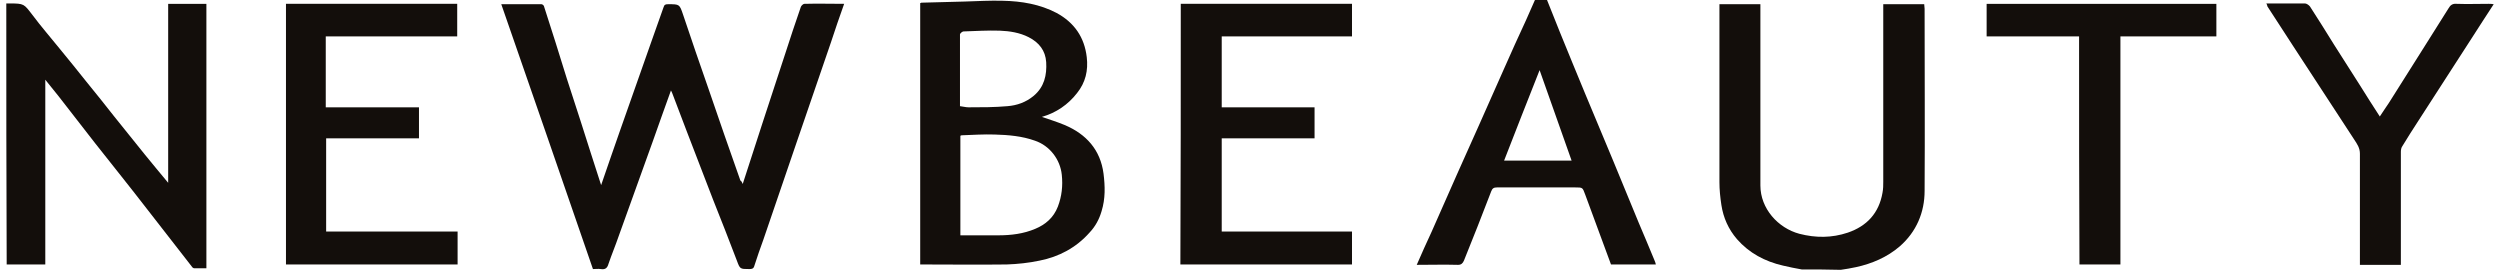 <svg width="260" height="29" viewBox="0 0 260 29" fill="none" xmlns="http://www.w3.org/2000/svg">
<g clip-path="url(#clip0_1330_2792)">
<path d="M0.655 0.359C0.776 0.359 0.898 0.359 0.979 0.359C2.521 0.359 2.48 0.399 3.373 1.554C4.265 2.75 5.239 3.866 6.172 5.022C7.105 6.178 8.078 7.334 9.011 8.53C9.985 9.726 10.918 10.882 11.851 12.078C12.906 13.393 14.001 14.748 15.056 16.064C15.826 17.02 16.638 17.977 17.49 19.013C17.49 12.755 17.49 6.617 17.49 0.399C18.828 0.399 20.127 0.399 21.465 0.399C21.465 9.566 21.465 18.694 21.465 27.902C21.06 27.902 20.613 27.902 20.208 27.902C20.127 27.902 20.005 27.822 19.964 27.743C18.423 25.75 16.881 23.797 15.34 21.803C13.555 19.492 11.729 17.22 9.904 14.908C8.646 13.273 7.348 11.639 6.091 10.005C5.644 9.447 5.198 8.889 4.711 8.291C4.711 14.708 4.711 21.086 4.711 27.503C3.332 27.503 2.034 27.503 0.695 27.503C0.655 18.495 0.655 9.407 0.655 0.359Z" fill="#130E0B"/>
<path d="M187.381 28.022C186.732 27.902 186.083 27.783 185.433 27.623C183.528 27.185 181.905 26.308 180.647 24.873C179.754 23.837 179.227 22.641 179.025 21.325C178.903 20.528 178.821 19.731 178.821 18.934C178.821 12.955 178.821 7.015 178.821 1.036C178.821 0.837 178.821 0.638 178.821 0.438C180.242 0.438 181.621 0.438 183.081 0.438C183.081 0.598 183.081 0.797 183.081 0.957C183.081 7.055 183.081 13.154 183.081 19.293C183.081 21.684 184.906 23.717 187.137 24.315C188.842 24.753 190.504 24.753 192.168 24.195C194.155 23.518 195.413 22.162 195.779 20.05C195.859 19.651 195.859 19.253 195.859 18.894C195.859 12.915 195.859 6.896 195.859 0.917C195.859 0.757 195.859 0.598 195.859 0.438C197.28 0.438 198.658 0.438 200.119 0.438C200.119 0.598 200.159 0.757 200.159 0.917C200.159 7.215 200.2 13.553 200.159 19.851C200.159 22.083 199.308 24.115 197.564 25.63C196.265 26.746 194.682 27.424 193.02 27.783C192.493 27.902 191.964 27.982 191.437 28.062C190.059 28.022 188.719 28.022 187.381 28.022Z" fill="#130E0B"/>
<path d="M160.891 0C161.336 1.116 161.783 2.232 162.229 3.348C163.121 5.501 163.973 7.653 164.865 9.766C165.839 12.078 166.772 14.35 167.746 16.662C168.639 18.814 169.531 21.006 170.424 23.159C170.951 24.434 171.519 25.71 172.046 27.025C172.127 27.185 172.168 27.344 172.209 27.504C170.626 27.504 169.084 27.504 167.543 27.504C166.65 25.072 165.758 22.68 164.865 20.249C164.581 19.492 164.622 19.492 163.811 19.492C161.093 19.492 158.375 19.492 155.698 19.492C155.373 19.492 155.212 19.571 155.089 19.89C154.156 22.322 153.223 24.713 152.249 27.105C152.128 27.384 151.965 27.544 151.64 27.544C150.221 27.504 148.802 27.544 147.341 27.544C147.868 26.348 148.355 25.232 148.883 24.115C149.775 22.083 150.668 20.09 151.56 18.057C152.29 16.383 153.061 14.748 153.791 13.074C154.683 11.081 155.535 9.128 156.427 7.135C157.158 5.461 157.928 3.787 158.7 2.113C159.024 1.395 159.308 0.717 159.633 0C160.079 0 160.485 0 160.891 0ZM156.427 16.701C158.781 16.701 161.093 16.701 163.446 16.701C162.351 13.592 161.255 10.483 160.119 7.294C158.861 10.483 157.644 13.553 156.427 16.701Z" fill="#130E0B"/>
<path d="M77.244 19.133C77.933 16.98 78.623 14.868 79.312 12.755C80.083 10.364 80.894 7.972 81.665 5.58C82.193 3.946 82.72 2.352 83.288 0.717C83.328 0.598 83.531 0.399 83.653 0.399C85.032 0.359 86.371 0.399 87.791 0.399C87.304 1.754 86.858 3.069 86.412 4.424C85.195 7.932 84.018 11.44 82.801 14.947C81.665 18.256 80.529 21.564 79.394 24.913C79.069 25.829 78.745 26.706 78.46 27.623C78.379 27.942 78.217 27.982 77.933 27.982C76.96 27.982 76.96 27.982 76.635 27.105C75.824 24.992 75.012 22.88 74.16 20.767C73.268 18.415 72.335 16.064 71.443 13.712C70.956 12.396 70.428 11.081 69.942 9.766C69.901 9.646 69.861 9.566 69.779 9.407C69.13 11.241 68.481 12.994 67.873 14.748C66.696 18.017 65.52 21.285 64.344 24.554C64.019 25.511 63.613 26.467 63.289 27.424C63.167 27.862 62.964 28.062 62.477 27.982C62.234 27.942 61.95 27.982 61.666 27.982C58.502 18.814 55.338 9.646 52.133 0.438C53.593 0.438 54.973 0.438 56.312 0.438C56.433 0.438 56.595 0.598 56.595 0.717C57.407 3.189 58.177 5.7 58.948 8.171C59.435 9.686 59.922 11.161 60.409 12.676C61.098 14.828 61.788 17.02 62.518 19.253C63.167 17.339 63.816 15.506 64.465 13.632C65.56 10.523 66.656 7.414 67.751 4.305C68.157 3.109 68.603 1.953 69.009 0.757C69.09 0.478 69.211 0.438 69.495 0.438C70.672 0.438 70.672 0.438 71.037 1.515C71.889 4.066 72.781 6.657 73.674 9.208C74.769 12.396 75.864 15.585 77 18.774C77.122 18.854 77.162 18.934 77.244 19.133Z" fill="#130E0B"/>
<path d="M95.701 0.319C95.782 0.319 95.782 0.279 95.822 0.279C97.323 0.239 98.865 0.199 100.366 0.159C101.664 0.12 103.003 0.04 104.301 0.08C106.248 0.12 108.155 0.438 109.899 1.355C111.724 2.352 112.779 3.866 113.022 5.939C113.185 7.334 112.901 8.57 112.008 9.686C111.075 10.882 109.858 11.719 108.357 12.157C109.169 12.436 109.939 12.676 110.71 12.995C112.982 13.951 114.442 15.585 114.767 18.057C114.929 19.372 114.97 20.648 114.564 21.963C114.321 22.8 113.915 23.557 113.306 24.195C111.927 25.75 110.142 26.706 108.114 27.105C106.978 27.344 105.842 27.464 104.706 27.504C101.705 27.543 98.743 27.504 95.701 27.504C95.701 18.455 95.701 9.407 95.701 0.319ZM99.879 24.474C101.218 24.474 102.516 24.474 103.814 24.474C105.153 24.474 106.451 24.315 107.668 23.797C108.722 23.358 109.574 22.641 110.02 21.485C110.426 20.408 110.548 19.332 110.426 18.176C110.264 16.582 109.169 15.147 107.627 14.629C106.288 14.15 104.869 14.031 103.449 13.991C102.313 13.951 101.177 14.031 100.001 14.071C99.96 14.071 99.96 14.111 99.879 14.111C99.879 17.499 99.879 20.887 99.879 24.474ZM99.838 11.041C100.163 11.081 100.447 11.161 100.731 11.161C102.07 11.161 103.449 11.161 104.787 11.041C105.761 10.962 106.694 10.643 107.506 9.965C108.601 9.048 108.885 7.813 108.804 6.457C108.722 5.262 108.073 4.424 106.978 3.866C106.045 3.388 104.99 3.229 103.976 3.189C102.719 3.149 101.461 3.229 100.204 3.269C100.082 3.269 99.838 3.468 99.838 3.587C99.838 6.099 99.838 8.57 99.838 11.041Z" fill="#130E0B"/>
<path d="M122.8 0.398C128.763 0.398 134.685 0.398 140.608 0.398C140.608 1.515 140.608 2.631 140.608 3.787C136.105 3.787 131.602 3.787 127.059 3.787C127.059 6.258 127.059 8.689 127.059 11.161C130.264 11.161 133.468 11.161 136.714 11.161C136.714 12.237 136.714 13.313 136.714 14.389C133.509 14.389 130.304 14.389 127.059 14.389C127.059 17.618 127.059 20.807 127.059 24.076C131.562 24.076 136.065 24.076 140.608 24.076C140.608 25.231 140.608 26.348 140.608 27.503C134.685 27.503 128.722 27.503 122.759 27.503C122.8 18.495 122.8 9.447 122.8 0.398Z" fill="#130E0B"/>
<path d="M33.879 3.787C33.879 6.298 33.879 8.729 33.879 11.161C37.124 11.161 40.329 11.161 43.574 11.161C43.574 12.237 43.574 13.313 43.574 14.389C40.37 14.389 37.165 14.389 33.919 14.389C33.919 17.618 33.919 20.807 33.919 24.076C38.463 24.076 43.006 24.076 47.59 24.076C47.59 25.231 47.59 26.348 47.59 27.503C41.668 27.503 35.705 27.503 29.741 27.503C29.741 18.495 29.741 9.447 29.741 0.398C35.664 0.398 41.587 0.398 47.55 0.398C47.55 1.515 47.55 2.631 47.55 3.787C43.006 3.787 38.463 3.787 33.879 3.787Z" fill="#130E0B"/>
<path d="M216.224 3.787C212.978 3.787 209.774 3.787 206.61 3.787C206.61 2.631 206.61 1.515 206.61 0.399C214.56 0.399 222.512 0.399 230.503 0.399C230.503 1.515 230.503 2.631 230.503 3.787C227.177 3.787 223.891 3.787 220.524 3.787C220.524 11.719 220.524 19.572 220.524 27.504C219.063 27.504 217.685 27.504 216.264 27.504C216.224 19.611 216.224 11.759 216.224 3.787Z" fill="#130E0B"/>
<path d="M235.695 0.358C237.074 0.358 238.413 0.358 239.711 0.358C239.873 0.358 240.116 0.518 240.239 0.677C241.09 1.993 241.942 3.348 242.753 4.663C243.645 6.098 244.578 7.493 245.471 8.928C246.12 9.965 246.769 11.001 247.5 12.117C247.825 11.599 248.148 11.161 248.432 10.722C249.69 8.729 250.948 6.736 252.206 4.743C253.016 3.467 253.827 2.152 254.64 0.877C254.842 0.518 255.085 0.358 255.491 0.398C256.586 0.438 257.682 0.398 258.818 0.398C258.98 0.398 259.143 0.398 259.345 0.438C258.575 1.634 257.803 2.79 257.074 3.946C255.207 6.816 253.382 9.686 251.515 12.556C250.948 13.433 250.38 14.31 249.853 15.187C249.731 15.346 249.69 15.585 249.69 15.784C249.69 19.491 249.69 23.198 249.69 26.945C249.69 27.145 249.69 27.304 249.69 27.543C248.27 27.543 246.892 27.543 245.431 27.543C245.431 27.384 245.431 27.184 245.431 26.985C245.431 23.318 245.431 19.651 245.431 15.984C245.431 15.386 245.146 14.987 244.862 14.549C242.753 11.32 240.645 8.091 238.535 4.863C237.643 3.467 236.71 2.072 235.817 0.677C235.776 0.558 235.776 0.478 235.695 0.358Z" fill="#130E0B"/>
</g>
<defs>
<clipPath id="clip0_1330_2792">
<rect width="260" height="29" fill="white"/>
</clipPath>
</defs>
</svg>
